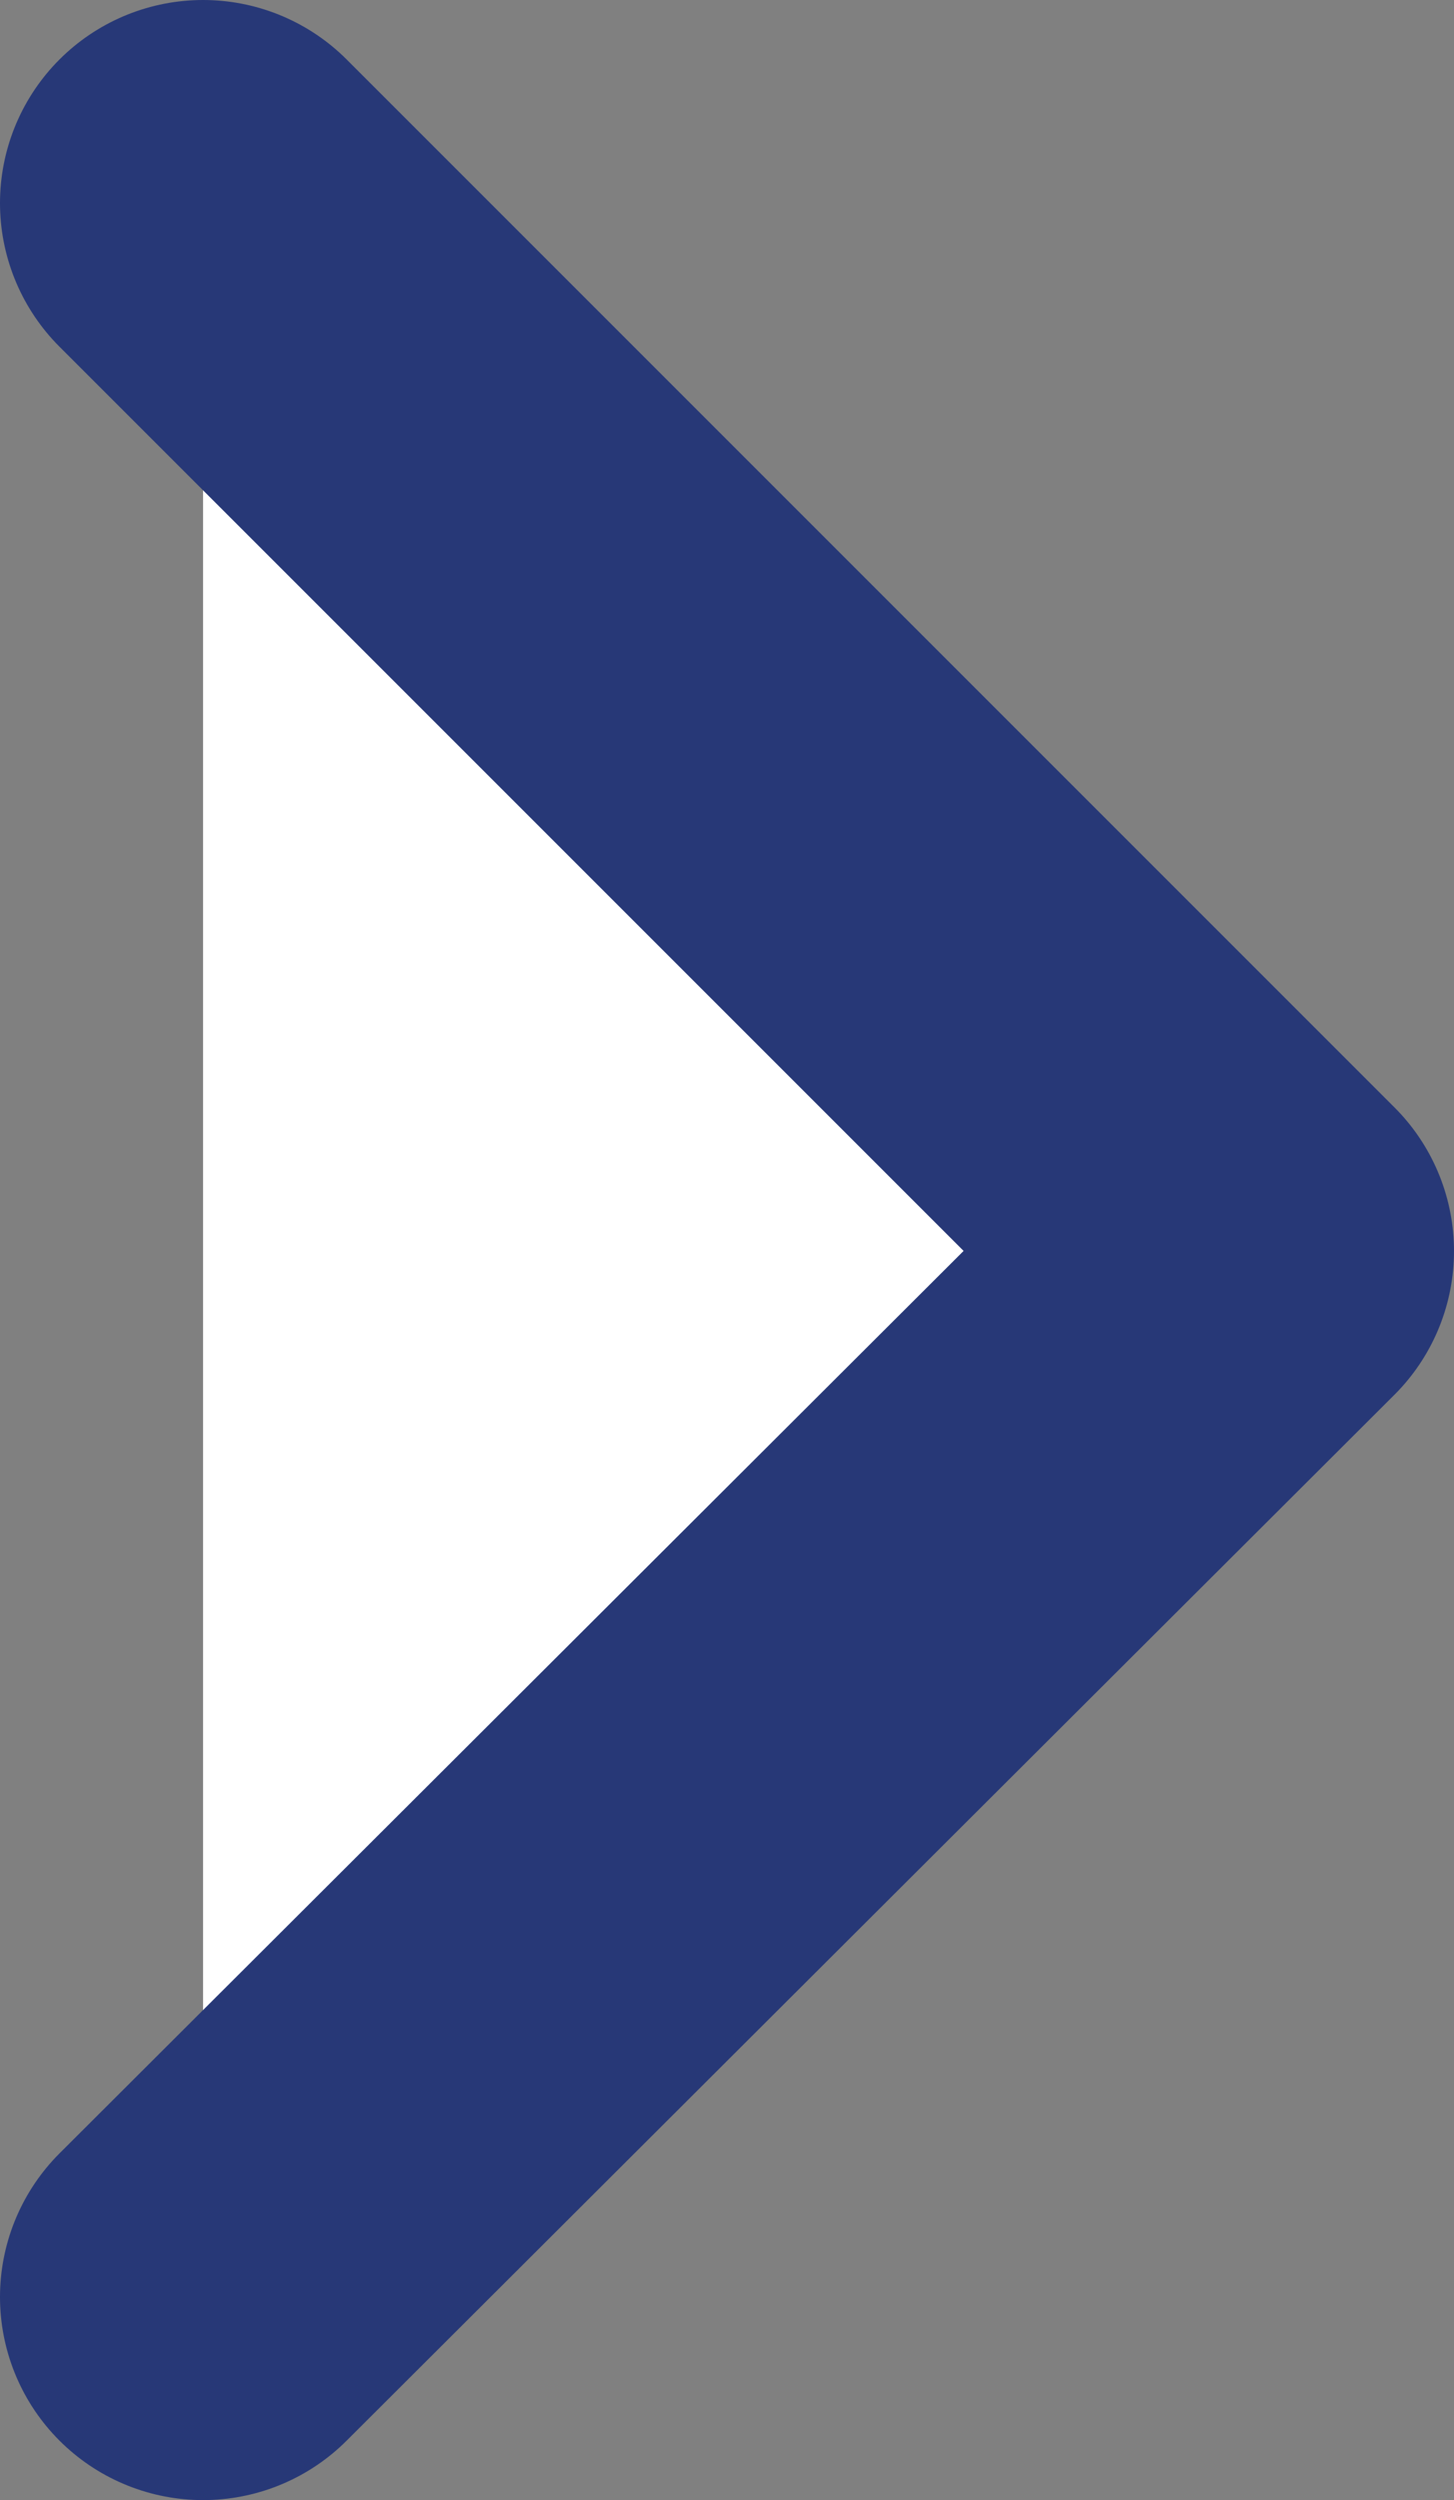 <svg data-name="レイヤー 2" xmlns="http://www.w3.org/2000/svg" viewBox="0 0 7.16 12.31"><rect x="0" y="0" width="7.16" height="12.31" fill="#808080" stroke="none"/><path fill="#fff" stroke="#273877" stroke-linecap="round" stroke-linejoin="round" stroke-width="2" d="M1 11.31l5.16-5.15L1 1" data-name="content02"/></svg>